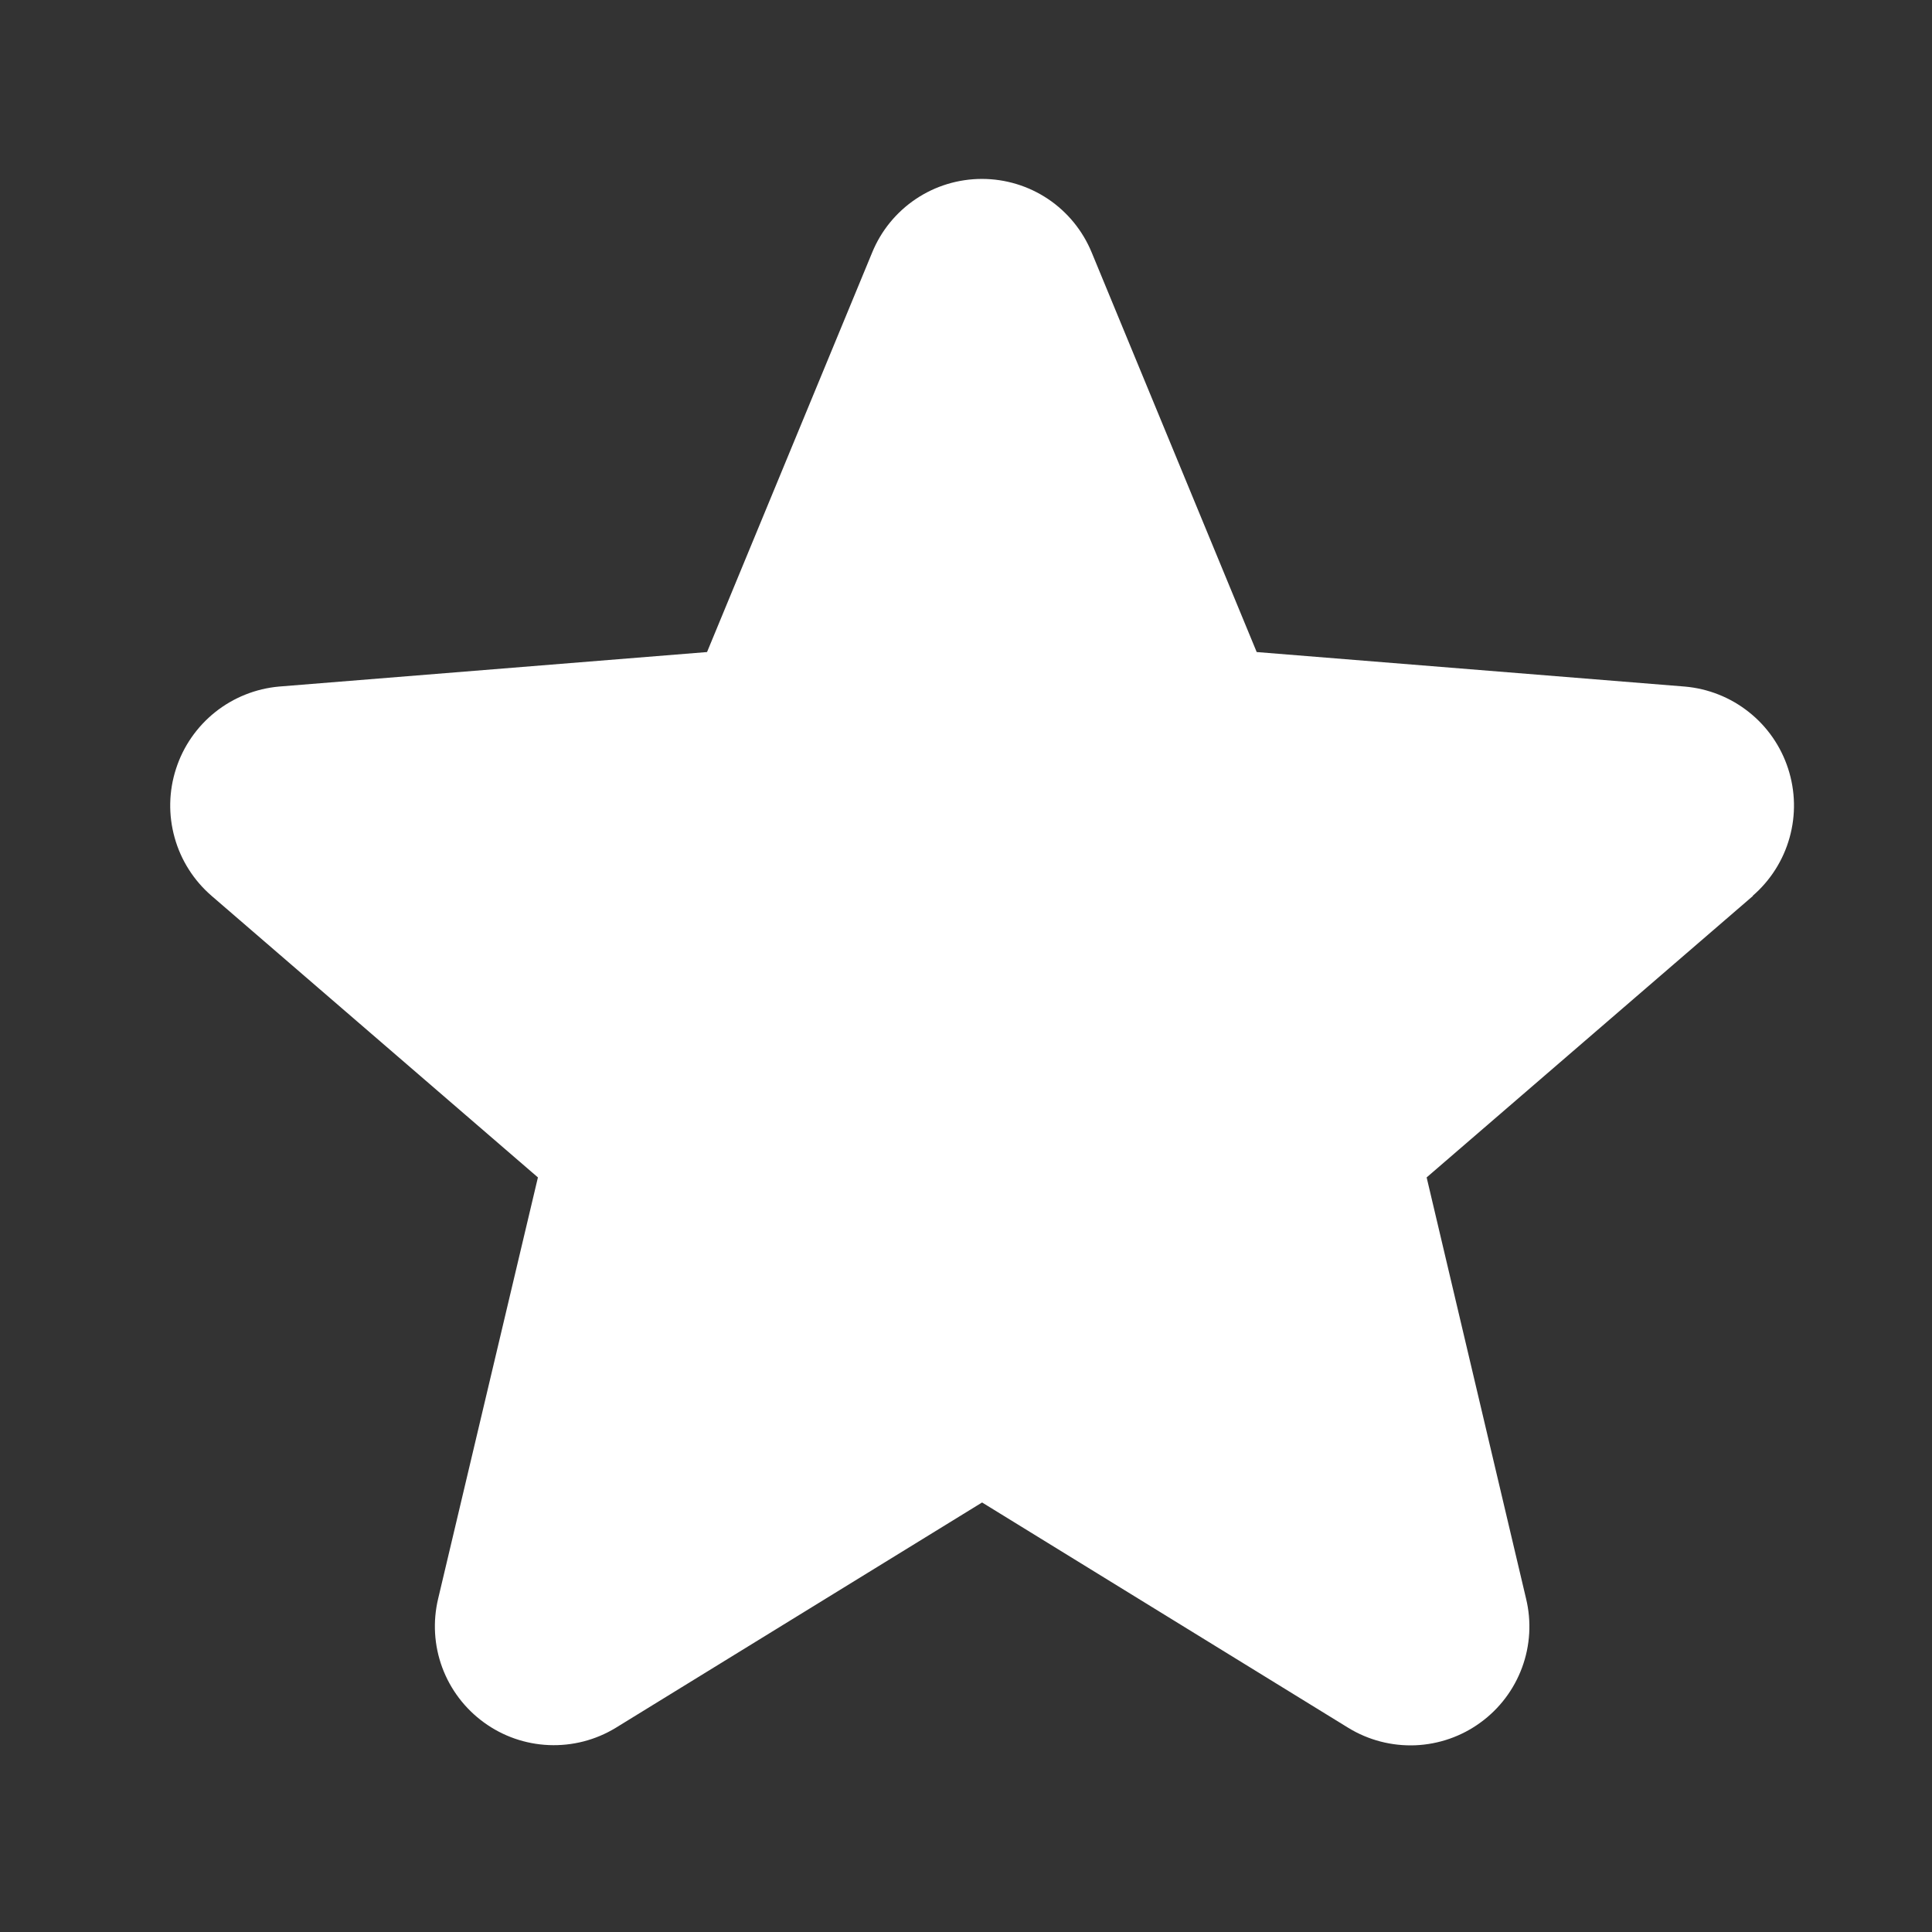 <svg width="28" height="28" viewBox="0 0 28 28" fill="none" xmlns="http://www.w3.org/2000/svg">
<rect x="0" y="0" width="28" height="28" fill="#333333" stroke="none"/>
<g clip-path="url(#clip0_2165_644)">
<path d="M25.407 12.983L20.676 17.064L22.117 23.169C22.197 23.5 22.177 23.848 22.059 24.167C21.941 24.487 21.731 24.765 21.455 24.965C21.18 25.166 20.851 25.28 20.51 25.294C20.17 25.307 19.833 25.22 19.542 25.042L14.233 21.775L8.922 25.042C8.631 25.219 8.295 25.305 7.955 25.291C7.615 25.277 7.287 25.163 7.012 24.962C6.737 24.762 6.527 24.485 6.409 24.166C6.291 23.846 6.271 23.5 6.35 23.169L7.796 17.064L3.066 12.983C2.808 12.76 2.622 12.467 2.531 12.14C2.439 11.812 2.446 11.465 2.551 11.142C2.655 10.818 2.853 10.533 3.118 10.321C3.384 10.109 3.707 9.98 4.045 9.95L10.247 9.45L12.64 3.66C12.769 3.344 12.99 3.074 13.273 2.884C13.556 2.694 13.89 2.593 14.231 2.593C14.572 2.593 14.905 2.694 15.189 2.884C15.472 3.074 15.692 3.344 15.822 3.66L18.213 9.45L24.415 9.95C24.755 9.979 25.078 10.107 25.345 10.319C25.612 10.53 25.81 10.816 25.915 11.14C26.02 11.464 26.028 11.811 25.936 12.139C25.845 12.467 25.658 12.761 25.4 12.984L25.407 12.983Z" fill="white"/>
</g>
<defs>
<clipPath id="clip0_2165_644">
<rect width="26.91" height="26.91" fill="white" transform="translate(0.779 0.91)"/>
</clipPath>
</defs>
</svg>
